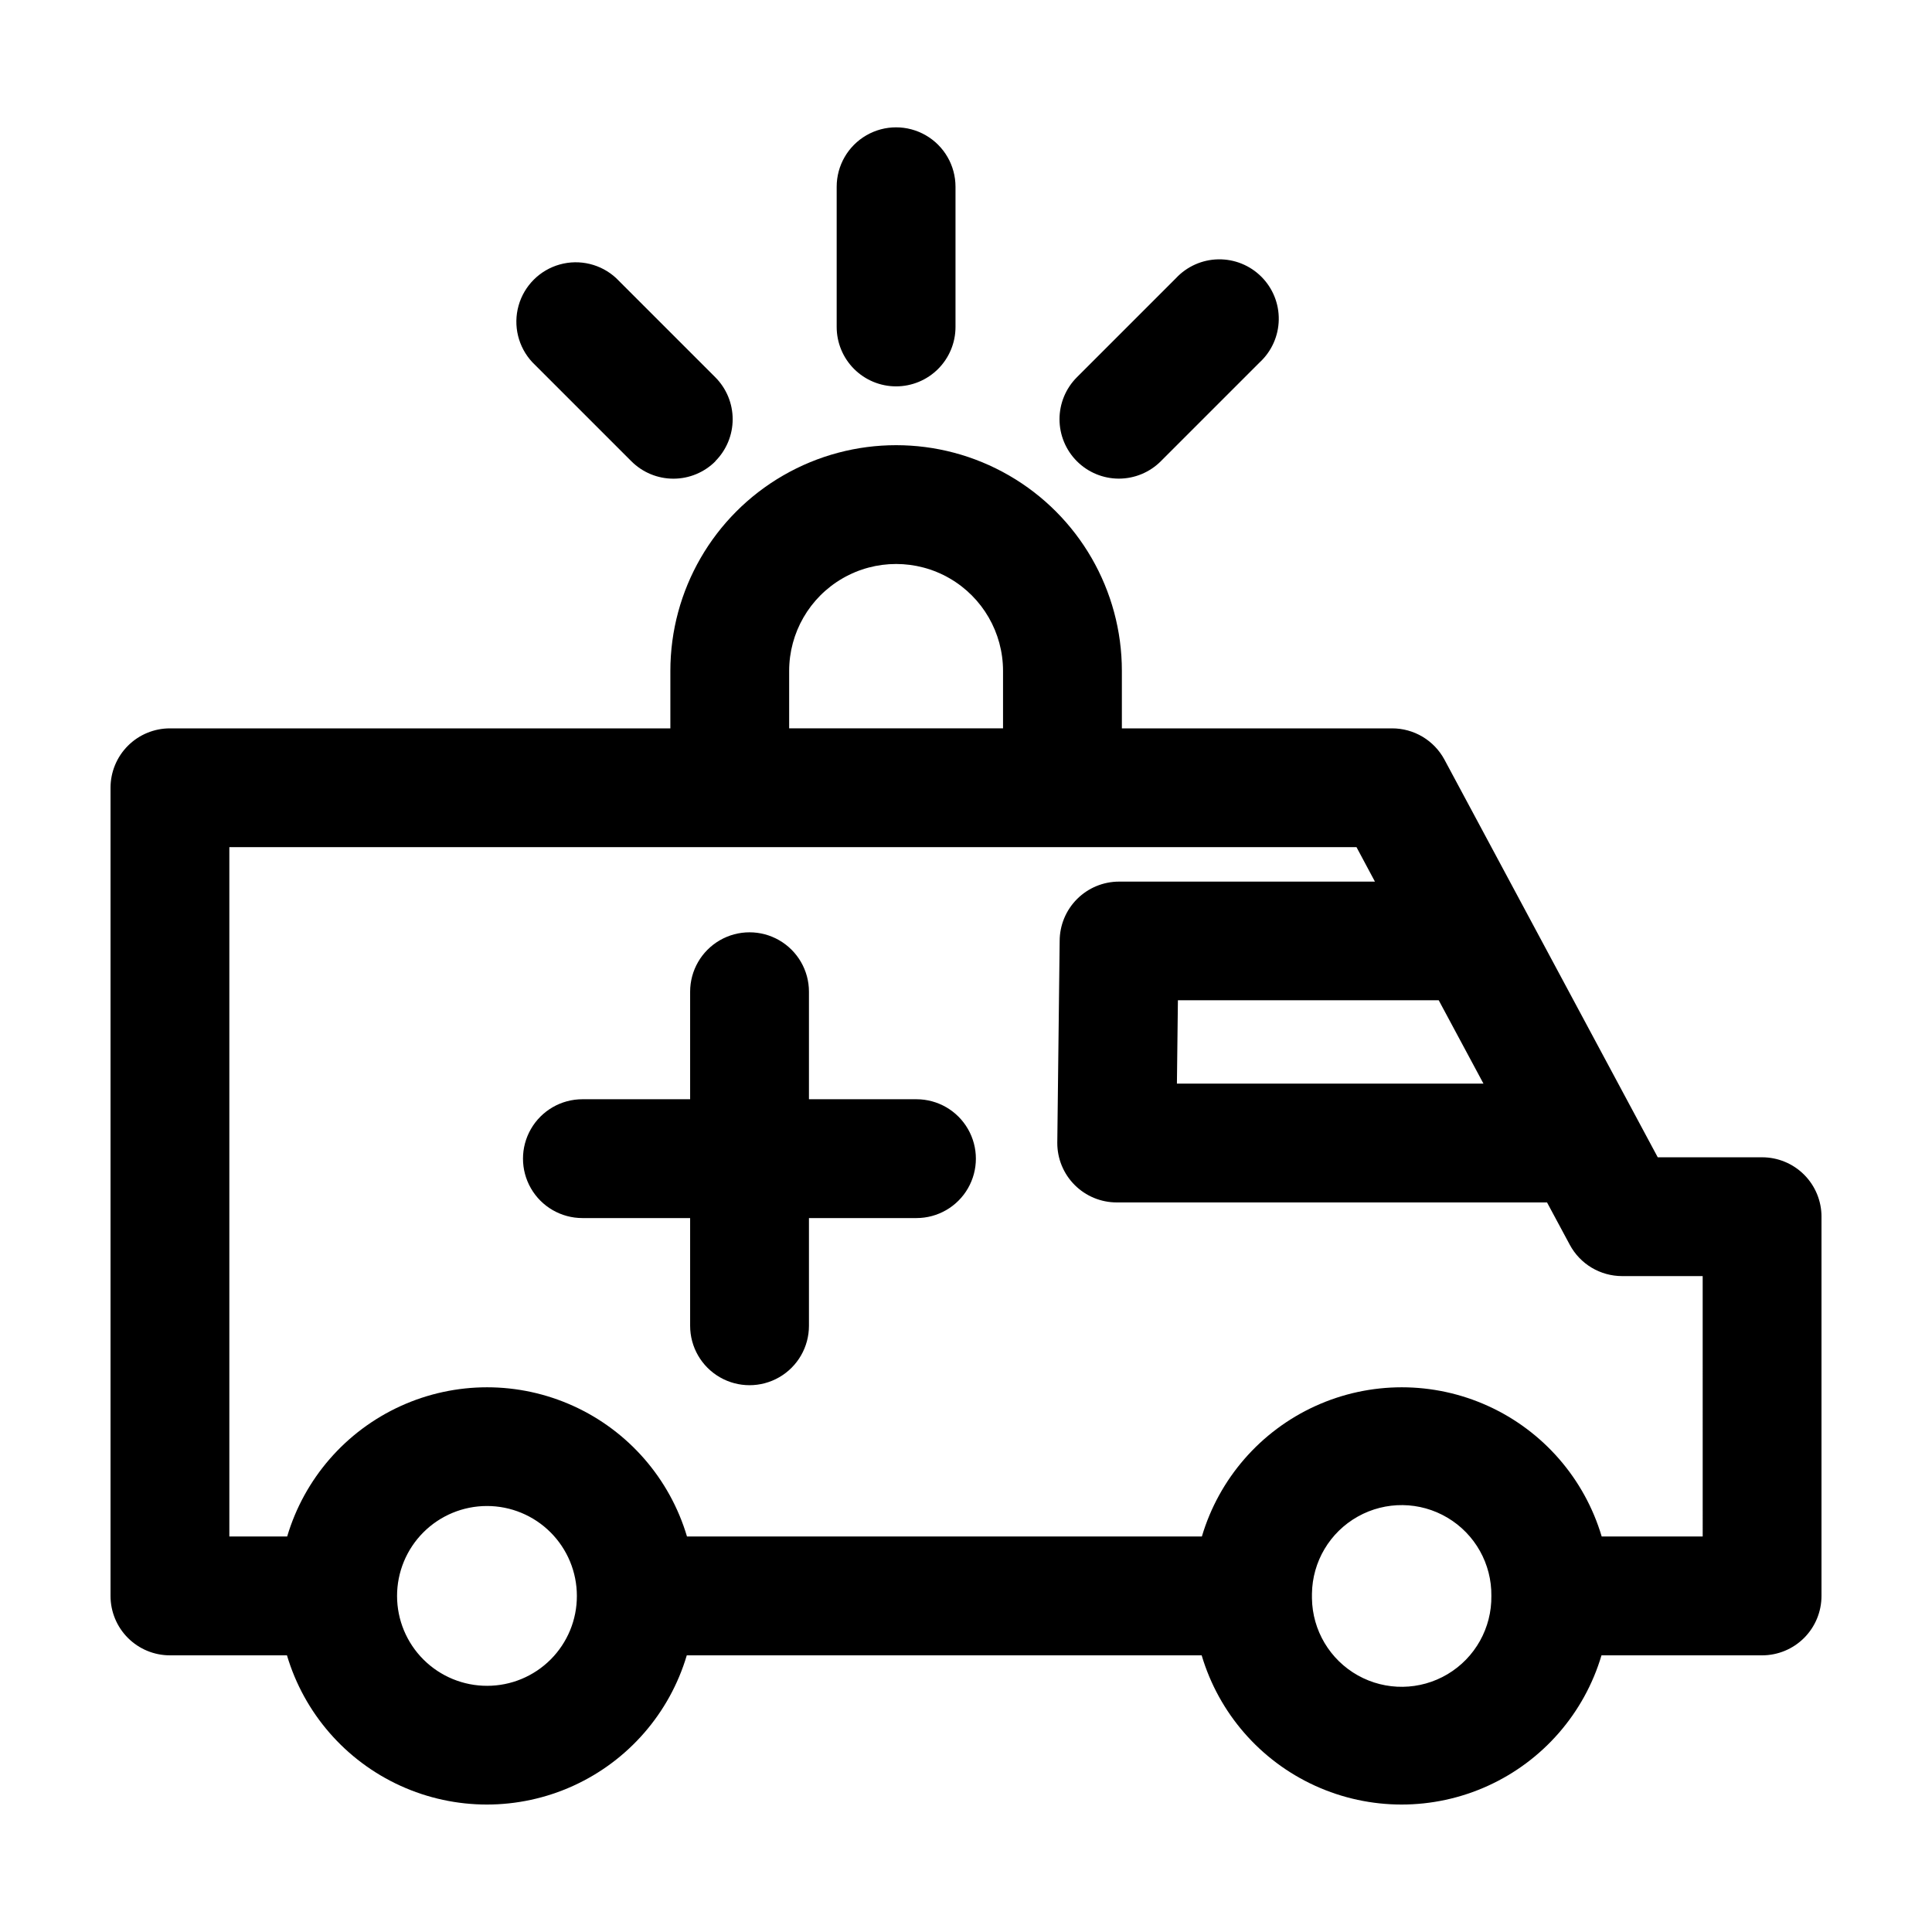 <?xml version="1.0" encoding="UTF-8"?>
<!-- Uploaded to: SVG Repo, www.svgrepo.com, Generator: SVG Repo Mixer Tools -->
<svg fill="#000000" width="800px" height="800px" version="1.1" viewBox="144 144 512 512" xmlns="http://www.w3.org/2000/svg">
 <path d="m381.47 246.39c-4.176 0-8.18-1.66-11.133-4.613s-4.609-6.957-4.609-11.133v-37.156c0-5.625 3-10.82 7.871-13.633 4.871-2.812 10.871-2.812 15.742 0s7.875 8.008 7.875 13.633v37.156c0 4.176-1.66 8.18-4.613 11.133s-6.957 4.613-11.133 4.613zm70.164 19.836 26.238-26.238h0.004c3.125-2.914 4.934-6.973 5.008-11.242 0.078-4.273-1.586-8.391-4.609-11.41-3.019-3.019-7.137-4.684-11.41-4.609-4.269 0.074-8.328 1.883-11.238 5.008l-26.242 26.242c-2.949 2.949-4.606 6.953-4.606 11.125 0.004 4.176 1.66 8.176 4.609 11.129 2.949 2.949 6.949 4.609 11.121 4.613 4.176-0.004 8.176-1.664 11.129-4.617zm-118.08 0h0.004c2.949-2.953 4.606-6.953 4.606-11.125 0-4.172-1.656-8.176-4.606-11.125l-26.238-26.238v-0.004c-4.019-3.742-9.699-5.125-14.988-3.641-5.289 1.484-9.422 5.617-10.906 10.906s-0.102 10.969 3.641 14.988l26.238 26.238h0.004c2.953 2.965 6.965 4.629 11.152 4.629 4.184 0 8.195-1.664 11.148-4.629zm293.16 200.21v100.5c0 4.176-1.656 8.18-4.609 11.133-2.953 2.953-6.957 4.613-11.133 4.613h-42.562c-4.547 15.328-15.516 27.938-30.07 34.566-14.551 6.633-31.262 6.633-45.816 0-14.555-6.629-25.52-19.238-30.07-34.566h-136.45c-4.547 15.328-15.516 27.938-30.066 34.566-14.555 6.633-31.266 6.633-45.82 0-14.551-6.629-25.52-19.238-30.07-34.566h-31.016c-4.176 0-8.18-1.66-11.133-4.613-2.953-2.953-4.609-6.957-4.609-11.133v-214.17c0-4.176 1.656-8.18 4.609-11.133 2.953-2.953 6.957-4.609 11.133-4.609h132.62v-15.219c0-21.375 11.402-41.125 29.914-51.812 18.512-10.688 41.316-10.688 59.828 0s29.914 30.438 29.914 51.812v15.219h71.582c2.852-0.008 5.652 0.758 8.102 2.219 2.449 1.461 4.457 3.559 5.805 6.07l56.523 105.38h27.656c4.176 0 8.18 1.656 11.133 4.609 2.953 2.953 4.609 6.957 4.609 11.133zm-101.44-57.359h-69.117l-0.262 22.094h81.238zm-172.14-72.055h56.68v-15.219c0-10.125-5.402-19.48-14.168-24.543-8.77-5.062-19.574-5.062-28.34 0-8.77 5.062-14.172 14.418-14.172 24.543zm-56.258 229.91c0-6.32-2.512-12.383-6.984-16.852s-10.535-6.981-16.859-6.973c-6.32 0.004-12.383 2.519-16.848 6.996s-6.969 10.543-6.961 16.863c0.008 6.324 2.531 12.383 7.012 16.844 4.477 4.461 10.547 6.961 16.867 6.949 6.312 0 12.367-2.512 16.828-6.984 4.461-4.469 6.961-10.527 6.945-16.844zm242.35 0c0.105-8.492-4.332-16.395-11.637-20.73-7.301-4.34-16.363-4.449-23.773-0.289-7.406 4.156-12.031 11.949-12.137 20.441v0.578 0.629c0.113 8.496 4.75 16.281 12.16 20.434 7.414 4.148 16.477 4.027 23.773-0.316 7.301-4.344 11.727-12.254 11.613-20.746zm56-84.754h-21.359c-2.844-0.004-5.633-0.777-8.074-2.234-2.438-1.461-4.438-3.555-5.781-6.059l-6.035-11.23h-114.04c-4.176 0-8.184-1.66-11.133-4.613-2.953-2.949-4.613-6.957-4.613-11.133l0.629-53.531v0.004c0-4.176 1.66-8.18 4.613-11.133s6.957-4.613 11.133-4.613h67.805l-4.883-9.129h-298.71v182.68h15.324c4.547-15.332 15.516-27.941 30.07-34.57 14.551-6.629 31.262-6.629 45.816 0s25.52 19.238 30.07 34.57h136.45c4.547-15.332 15.516-27.941 30.066-34.57 14.555-6.629 31.266-6.629 45.82 0 14.551 6.629 25.52 19.238 30.07 34.57h26.766zm-208.35-46.867h-28.496v-28.496c0-5.625-3-10.82-7.875-13.633-4.871-2.812-10.871-2.812-15.742 0s-7.871 8.008-7.871 13.633v28.496h-28.551c-5.625 0-10.82 3.004-13.633 7.875s-2.812 10.871 0 15.742 8.008 7.871 13.633 7.871h28.551v28.551c0 5.625 3 10.82 7.871 13.633s10.871 2.812 15.742 0c4.875-2.812 7.875-8.008 7.875-13.633v-28.551h28.496c5.625 0 10.82-3 13.633-7.871s2.812-10.871 0-15.742-8.008-7.875-13.633-7.875z"/>
</svg>